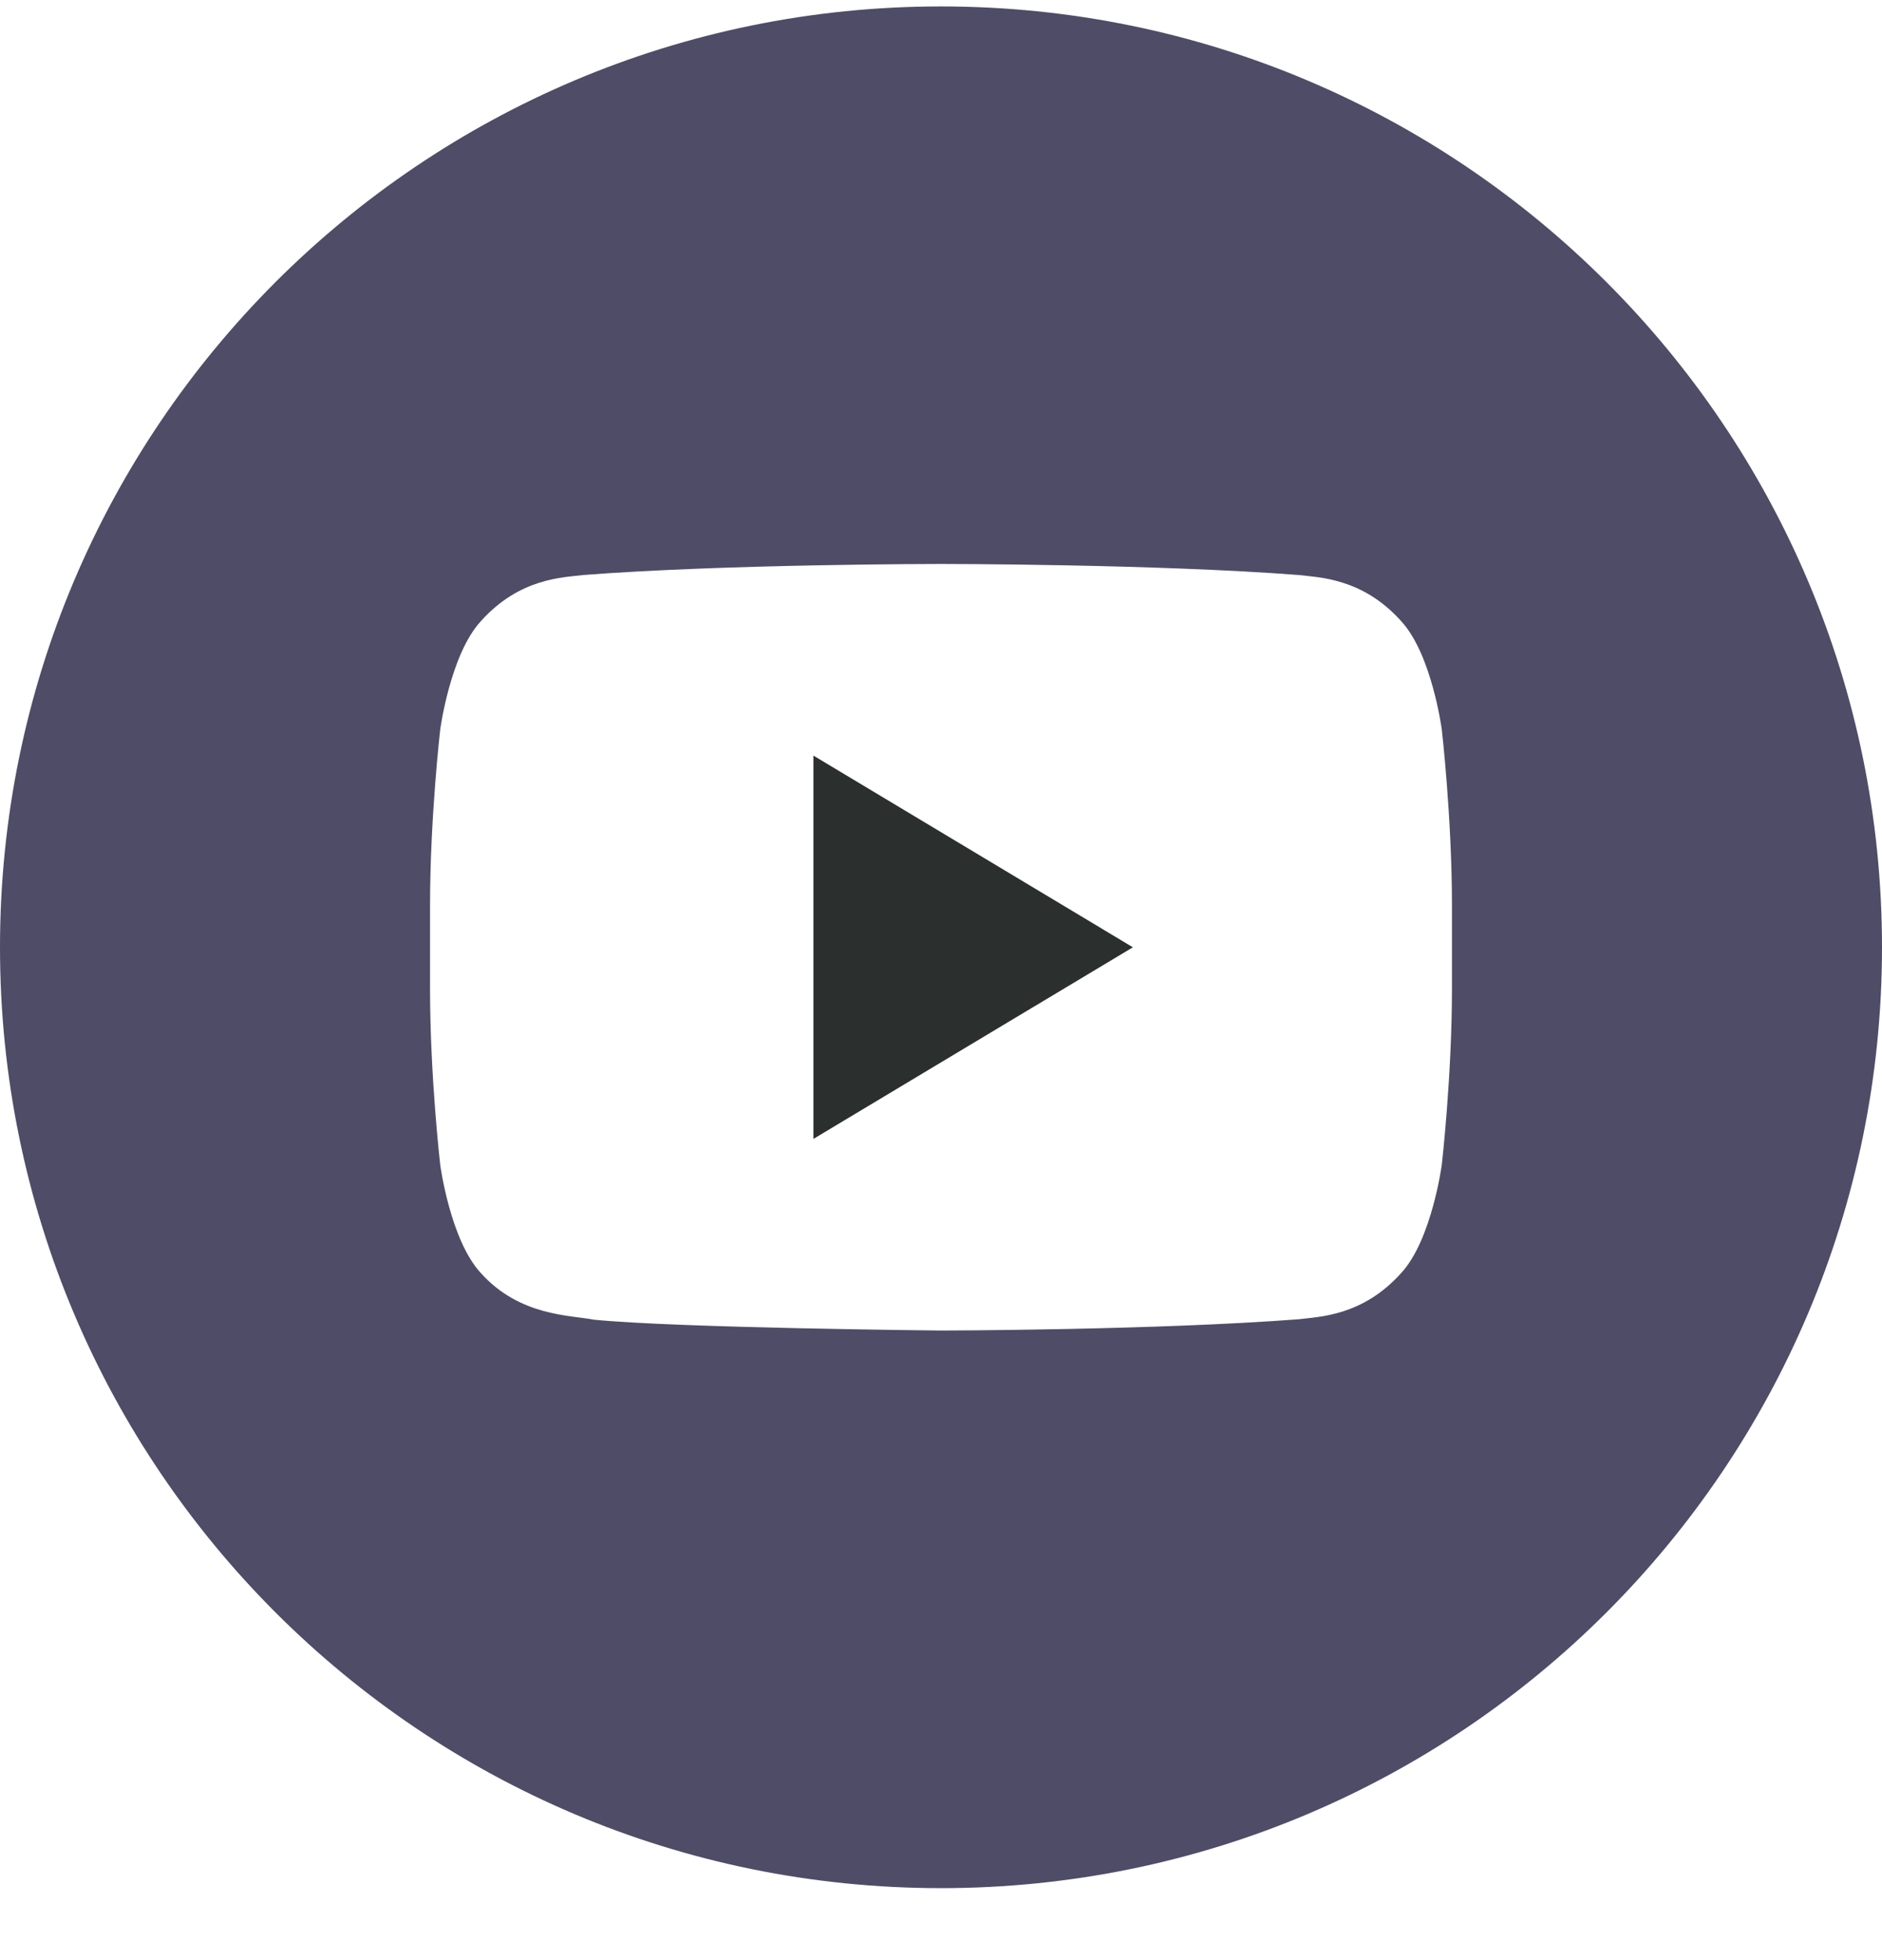 <svg width="24" height="25" viewBox="0 0 24 25" fill="none" xmlns="http://www.w3.org/2000/svg">
<g clip-path="url(#clip0_1179_1979)">
<path d="M10.373 14.526L14.447 12.082L10.373 9.637V14.526Z" fill="#2B2F2E"/>
<path d="M12 0.082C5.373 0.082 0 5.454 0 12.082C0 18.709 5.373 24.082 12 24.082C18.627 24.082 24 18.709 24 12.082C24 5.455 18.627 0.082 12 0.082ZM18.516 12.607C18.516 13.732 18.386 14.857 18.386 14.857C18.386 14.857 18.258 15.816 17.868 16.237C17.372 16.79 16.817 16.793 16.562 16.826C14.738 16.966 12 16.97 12 16.97C12 16.97 8.611 16.937 7.569 16.831C7.279 16.773 6.628 16.79 6.132 16.237C5.741 15.815 5.614 14.857 5.614 14.857C5.614 14.857 5.484 13.733 5.484 12.607V11.553C5.484 10.428 5.614 9.304 5.614 9.304C5.614 9.304 5.742 8.345 6.132 7.923C6.628 7.369 7.183 7.366 7.438 7.334C9.261 7.193 11.997 7.193 11.997 7.193H12.003C12.003 7.193 14.739 7.193 16.562 7.334C16.817 7.366 17.372 7.369 17.868 7.922C18.259 8.345 18.386 9.303 18.386 9.303C18.386 9.303 18.516 10.428 18.516 11.553V12.607Z" fill="#4F4C67"/>
</g>
<defs>
<clipPath id="clip0_1179_1979">
<rect width="24" height="24" fill="white" transform="translate(0 0.082)"/>
</clipPath>
</defs>
</svg>
